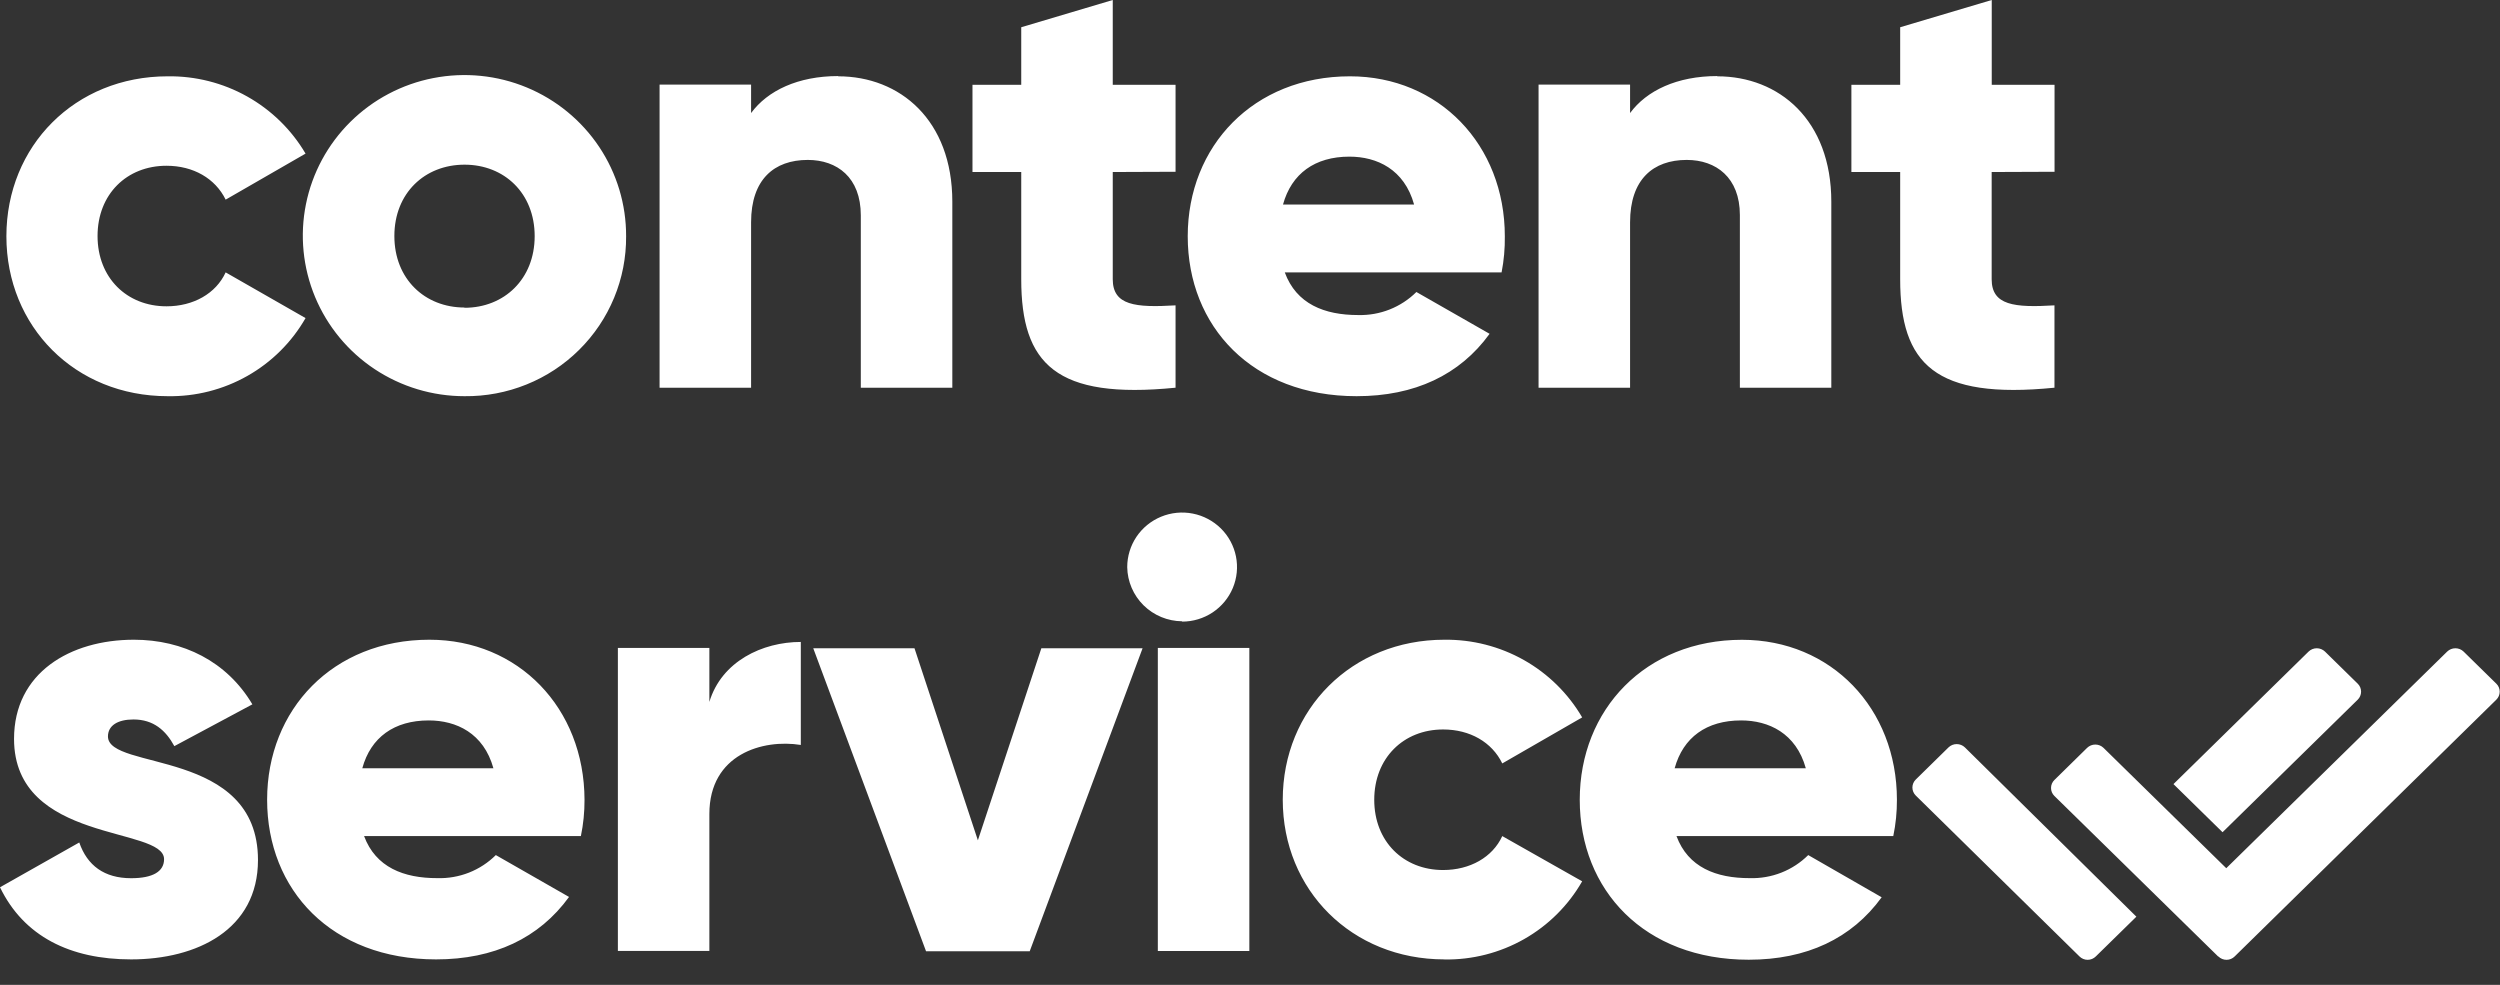 <?xml version="1.0" encoding="UTF-8"?> <svg xmlns="http://www.w3.org/2000/svg" width="99" height="39" viewBox="0 0 99 39" fill="none"><rect x="0" y="0" width="99" height="39" fill="#333333" stroke="none"/> <path d="M6.641 15.689C7.747 15.708 8.837 15.43 9.797 14.886C10.758 14.342 11.553 13.551 12.1 12.596L8.936 10.786C8.55 11.626 7.656 12.13 6.593 12.13C5.022 12.13 3.863 11.001 3.863 9.346C3.863 7.69 5.022 6.564 6.593 6.564C7.656 6.564 8.525 7.066 8.936 7.906L12.1 6.083C11.544 5.138 10.746 4.358 9.787 3.82C8.828 3.282 7.742 3.007 6.641 3.022C2.969 3.022 0.253 5.782 0.253 9.356C0.253 12.93 2.969 15.689 6.641 15.689ZM18.395 15.689C19.236 15.698 20.07 15.541 20.849 15.226C21.629 14.912 22.337 14.446 22.932 13.856C23.528 13.267 24 12.565 24.319 11.792C24.639 11.02 24.8 10.191 24.794 9.356C24.799 8.097 24.427 6.865 23.727 5.816C23.026 4.767 22.028 3.948 20.859 3.463C19.69 2.978 18.402 2.849 17.158 3.092C15.915 3.334 14.772 3.938 13.874 4.827C12.977 5.715 12.365 6.848 12.116 8.083C11.867 9.317 11.993 10.597 12.477 11.76C12.961 12.923 13.782 13.918 14.835 14.617C15.889 15.316 17.128 15.69 18.395 15.689ZM18.395 12.178C16.825 12.178 15.617 11.049 15.617 9.346C15.617 7.643 16.825 6.521 18.395 6.521C19.966 6.521 21.173 7.648 21.173 9.351C21.173 11.054 19.963 12.188 18.395 12.188V12.178ZM33.194 3.012C31.601 3.012 30.394 3.589 29.743 4.477V3.349H26.119V15.353H29.743V8.804C29.743 7.101 30.659 6.333 31.988 6.333C33.147 6.333 34.088 7.023 34.088 8.528V15.353H37.712V7.989C37.712 4.751 35.634 3.022 33.194 3.022V3.012ZM46.552 6.802V3.359H44.065V0L40.441 1.079V3.359H38.51V6.812H40.441V11.059C40.441 14.417 41.818 15.825 46.552 15.353V12.092C44.956 12.188 44.065 12.092 44.065 11.059V6.812L46.552 6.802ZM50.877 10.786H59.463C59.555 10.315 59.598 9.835 59.591 9.356C59.591 5.734 56.983 3.022 53.458 3.022C49.643 3.022 47.034 5.782 47.034 9.356C47.034 12.93 49.592 15.689 53.723 15.689C56.018 15.689 57.806 14.851 58.988 13.219L56.089 11.563C55.787 11.863 55.427 12.098 55.031 12.255C54.635 12.412 54.21 12.487 53.784 12.476C52.448 12.476 51.337 12.04 50.877 10.786ZM50.807 8.099C51.145 6.875 52.069 6.203 53.438 6.203C54.526 6.203 55.612 6.705 55.998 8.099H50.807ZM68.005 3.012C66.409 3.012 65.202 3.589 64.551 4.477V3.349H60.927V15.353H64.551V8.804C64.551 7.101 65.467 6.333 66.795 6.333C67.954 6.333 68.899 7.028 68.899 8.518V15.353H72.52V7.989C72.52 4.751 70.449 3.022 68.005 3.022V3.012ZM81.36 6.802V3.359H78.873V0L75.247 1.079V3.359H73.315V6.812H75.247V11.059C75.247 14.417 76.623 15.825 81.357 15.353V12.092C79.764 12.188 78.87 12.092 78.87 11.059V6.812L81.36 6.802ZM4.275 29.163C4.275 28.732 4.661 28.491 5.285 28.491C6.08 28.491 6.565 28.923 6.904 29.547L9.994 27.892C8.984 26.189 7.244 25.333 5.303 25.333C2.778 25.333 0.556 26.643 0.556 29.259C0.556 33.41 6.497 32.713 6.497 34.024C6.497 34.506 6.063 34.777 5.192 34.777C4.131 34.777 3.454 34.275 3.139 33.362L0 35.136C0.942 37.08 2.778 37.992 5.192 37.992C7.8 37.992 10.216 36.816 10.216 34.057C10.216 29.62 4.275 30.53 4.275 29.163ZM14.418 33.109H23.003C23.101 32.636 23.149 32.154 23.147 31.672C23.137 28.035 20.529 25.333 17.004 25.333C13.186 25.333 10.578 28.092 10.578 31.669C10.578 35.246 13.13 37.992 17.269 37.992C19.564 37.992 21.349 37.152 22.534 35.519L19.635 33.861C19.331 34.163 18.969 34.399 18.571 34.556C18.172 34.713 17.745 34.787 17.317 34.774C15.989 34.777 14.878 34.346 14.418 33.109ZM14.347 30.423C14.683 29.199 15.61 28.529 16.979 28.529C18.067 28.529 19.153 29.03 19.539 30.423H14.347ZM28.091 27.809V25.659H24.468V37.656H28.091V32.233C28.091 29.858 30.215 29.259 31.712 29.5V25.421C30.192 25.421 28.574 26.189 28.091 27.796V27.809ZM41.237 25.672L38.724 33.277L36.214 25.672H32.205L36.671 37.669H40.777L45.246 25.672H41.237ZM46.812 24.616C47.242 24.616 47.663 24.489 48.02 24.252C48.378 24.014 48.656 23.677 48.821 23.282C48.985 22.887 49.028 22.453 48.944 22.034C48.86 21.615 48.653 21.23 48.349 20.928C48.044 20.627 47.657 20.421 47.235 20.338C46.813 20.255 46.376 20.298 45.978 20.462C45.581 20.626 45.242 20.903 45.003 21.258C44.765 21.614 44.638 22.032 44.638 22.459C44.647 23.027 44.88 23.57 45.286 23.971C45.692 24.371 46.24 24.598 46.812 24.603V24.616ZM45.85 37.659H49.474V25.659H45.85V37.659ZM57.198 37.995C58.303 38.013 59.393 37.734 60.353 37.19C61.313 36.645 62.108 35.854 62.654 34.9L59.49 33.109C59.104 33.949 58.21 34.453 57.147 34.453C55.579 34.453 54.42 33.325 54.42 31.672C54.42 30.019 55.579 28.887 57.147 28.887C58.21 28.887 59.081 29.389 59.49 30.232L62.654 28.409C62.101 27.462 61.304 26.678 60.345 26.137C59.386 25.597 58.3 25.32 57.198 25.333C53.526 25.333 50.797 28.092 50.797 31.669C50.797 35.246 53.531 37.992 57.198 37.992V37.995ZM66.389 33.109H74.974C75.072 32.636 75.12 32.154 75.118 31.672C75.118 28.047 72.51 25.336 68.982 25.336C65.167 25.336 62.558 28.095 62.558 31.672C62.558 35.248 65.119 38.005 69.25 38.005C71.543 38.005 73.33 37.165 74.514 35.532L71.606 33.861C71.302 34.163 70.94 34.399 70.542 34.556C70.143 34.713 69.716 34.787 69.288 34.774C67.959 34.777 66.848 34.346 66.389 33.109ZM66.316 30.423C66.654 29.199 67.578 28.529 68.949 28.529C70.035 28.529 71.123 29.03 71.51 30.423H66.316ZM84.602 36.302L77.81 29.597C77.723 29.513 77.606 29.466 77.485 29.466C77.364 29.466 77.248 29.513 77.161 29.597L75.865 30.869C75.823 30.91 75.789 30.96 75.766 31.014C75.743 31.069 75.731 31.127 75.731 31.186C75.731 31.245 75.743 31.304 75.766 31.358C75.789 31.413 75.823 31.462 75.865 31.504L82.347 37.875C82.389 37.917 82.44 37.951 82.495 37.974C82.551 37.997 82.61 38.009 82.67 38.009C82.731 38.009 82.79 37.997 82.846 37.974C82.901 37.951 82.951 37.917 82.994 37.875L84.602 36.299V36.302ZM86.069 31.05L91.42 25.802C91.507 25.718 91.623 25.671 91.744 25.671C91.865 25.671 91.982 25.718 92.069 25.802L93.364 27.072C93.407 27.113 93.441 27.163 93.464 27.217C93.487 27.272 93.499 27.331 93.499 27.39C93.499 27.449 93.487 27.508 93.464 27.563C93.441 27.617 93.407 27.667 93.364 27.709L88.013 32.956L86.069 31.05ZM87.837 37.875L81.355 31.521C81.312 31.48 81.279 31.43 81.255 31.376C81.232 31.322 81.221 31.263 81.221 31.204C81.221 31.145 81.232 31.086 81.255 31.032C81.279 30.977 81.312 30.928 81.355 30.887L82.65 29.615C82.737 29.531 82.853 29.484 82.975 29.484C83.096 29.484 83.212 29.531 83.299 29.615L88.16 34.381L96.909 25.802C96.996 25.718 97.112 25.671 97.234 25.671C97.355 25.671 97.471 25.718 97.558 25.802L98.853 27.072C98.896 27.113 98.93 27.163 98.953 27.217C98.976 27.272 98.988 27.331 98.988 27.39C98.988 27.449 98.976 27.508 98.953 27.563C98.93 27.617 98.896 27.667 98.853 27.709L88.493 37.875C88.451 37.917 88.401 37.951 88.345 37.974C88.29 37.997 88.23 38.009 88.17 38.009C88.11 38.009 88.05 37.997 87.995 37.974C87.939 37.951 87.889 37.917 87.847 37.875H87.837Z" fill="white"></path> </svg> 